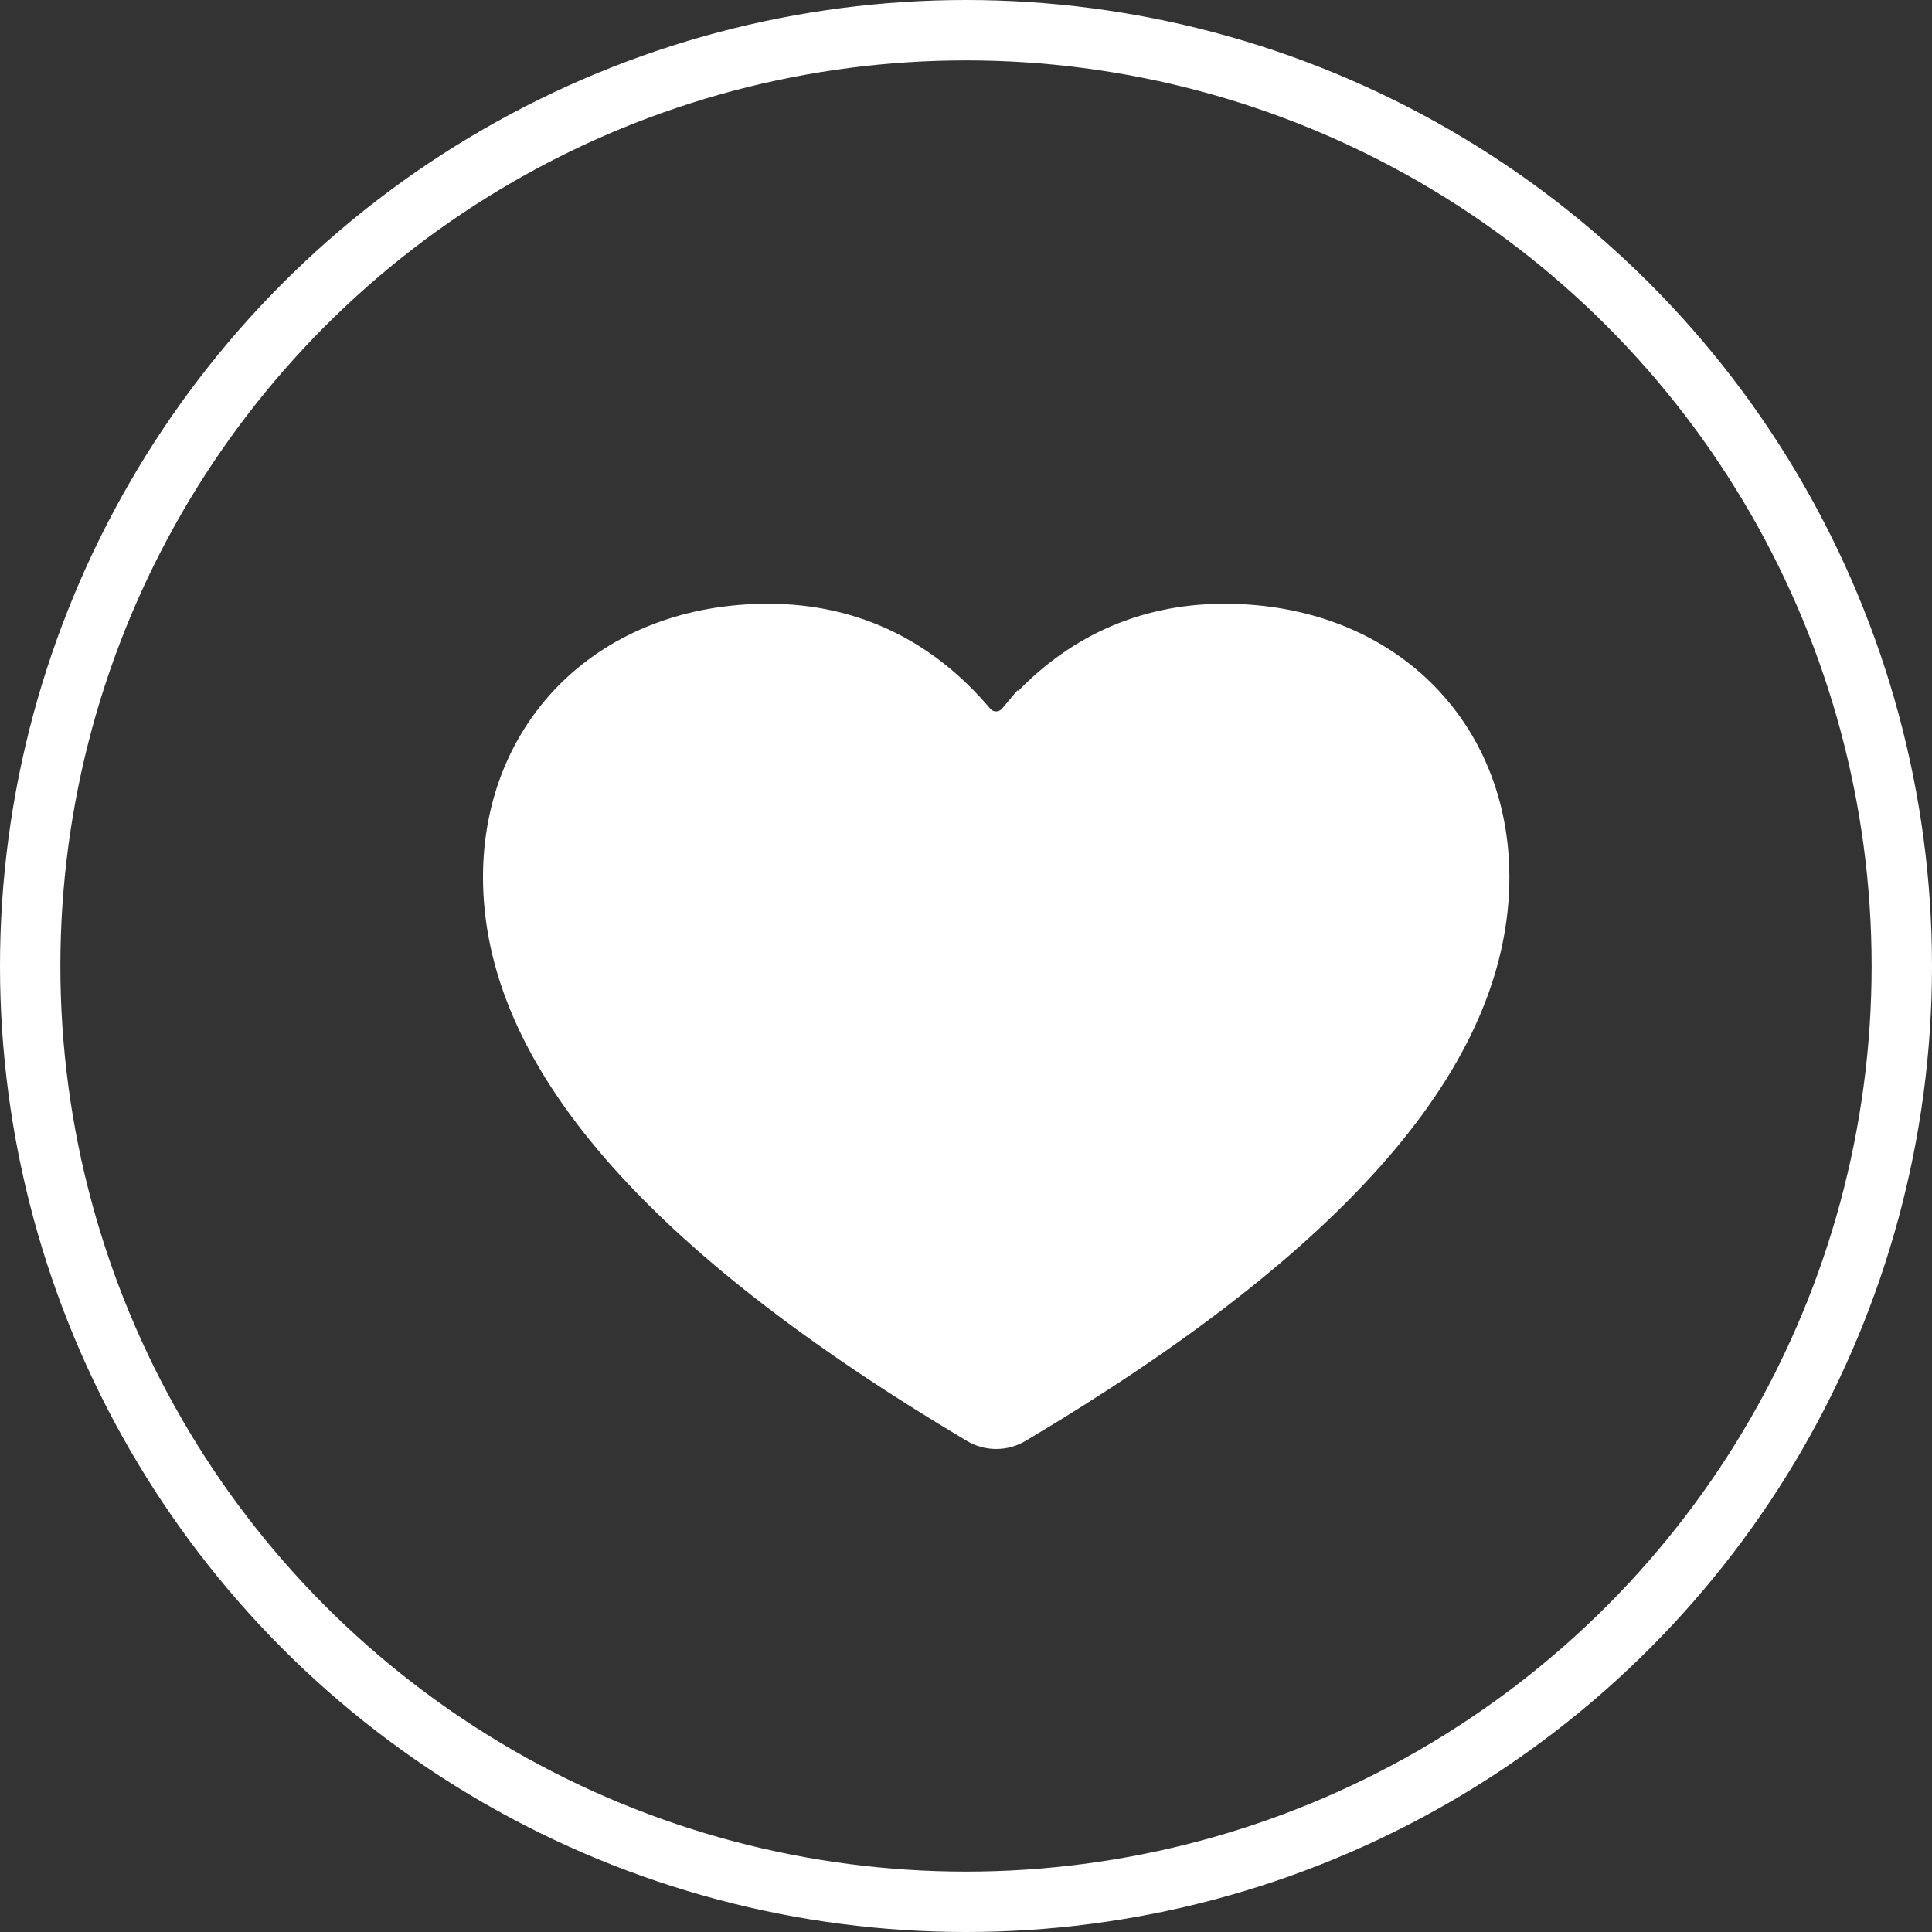 <svg width="32" height="32" viewBox="0 0 32 32" fill="none" xmlns="http://www.w3.org/2000/svg">
<rect x="0" y="0" width="32" height="32" fill="#333333" stroke="none"/>
<path d="M12.723 10.5C14.104 10.5 15.196 11.085 16.017 12.058C16.043 12.09 16.074 12.119 16.108 12.146V12.148C16.375 12.359 16.762 12.319 16.981 12.058L16.983 12.059C17.754 11.145 18.763 10.575 20.021 10.507L20.284 10.5C22.809 10.503 24.5 12.227 24.5 14.528C24.5 15.931 23.89 17.367 22.601 18.858C21.308 20.353 19.355 21.876 16.731 23.436C16.589 23.521 16.411 23.521 16.269 23.436C13.646 21.876 11.692 20.353 10.399 18.858C9.109 17.367 8.5 15.931 8.5 14.528C8.5 12.225 10.194 10.5 12.723 10.5Z" fill="white" stroke="white"/>
<circle cx="16" cy="16" r="15.5" stroke="white"/>
</svg>
